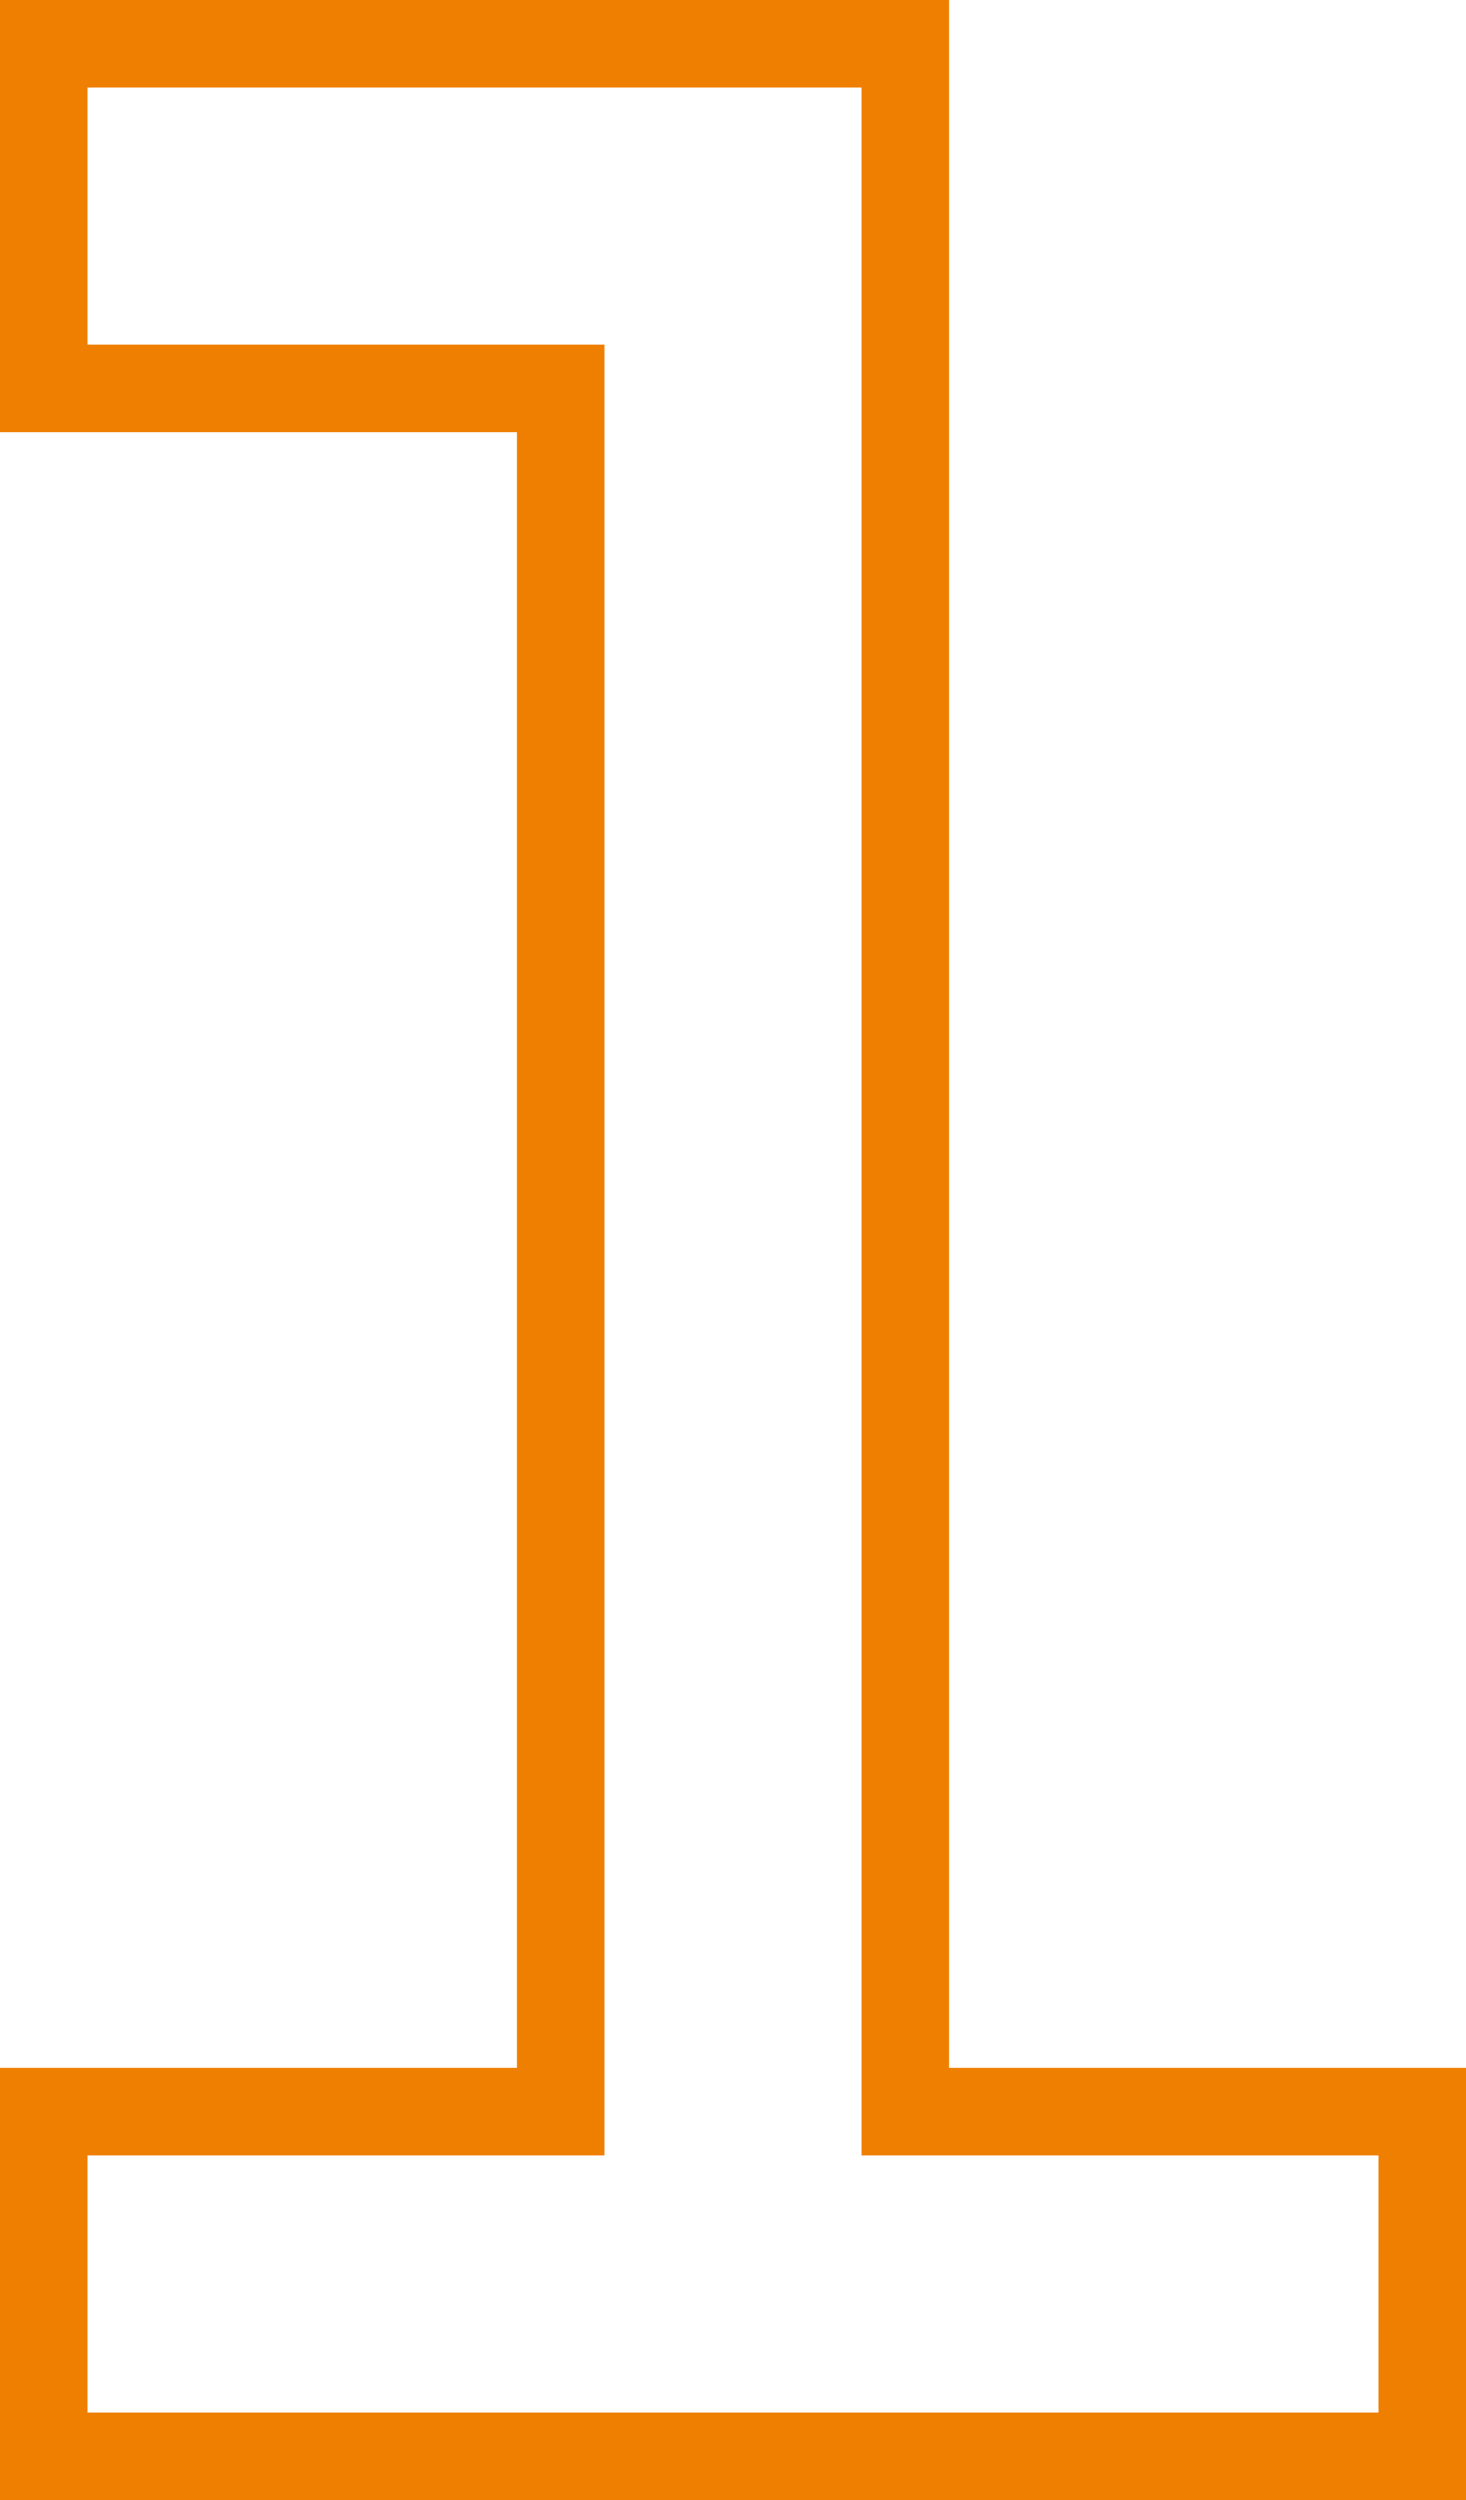 <?xml version="1.0" encoding="UTF-8"?> <svg xmlns="http://www.w3.org/2000/svg" width="50.256" height="85.698" viewBox="0 0 50.256 85.698"><g id="Groupe_1945" data-name="Groupe 1945" transform="translate(-25.5 -18.75)"><path id="Tracé_1055" data-name="Tracé 1055" d="M50.628,26.157m5.907-5.907H27V32.064H44.721v59.07H27v11.814H74.256V91.134H56.535Z" transform="translate(0)" fill="none" stroke="#ef7f01" stroke-width="3"></path></g></svg> 